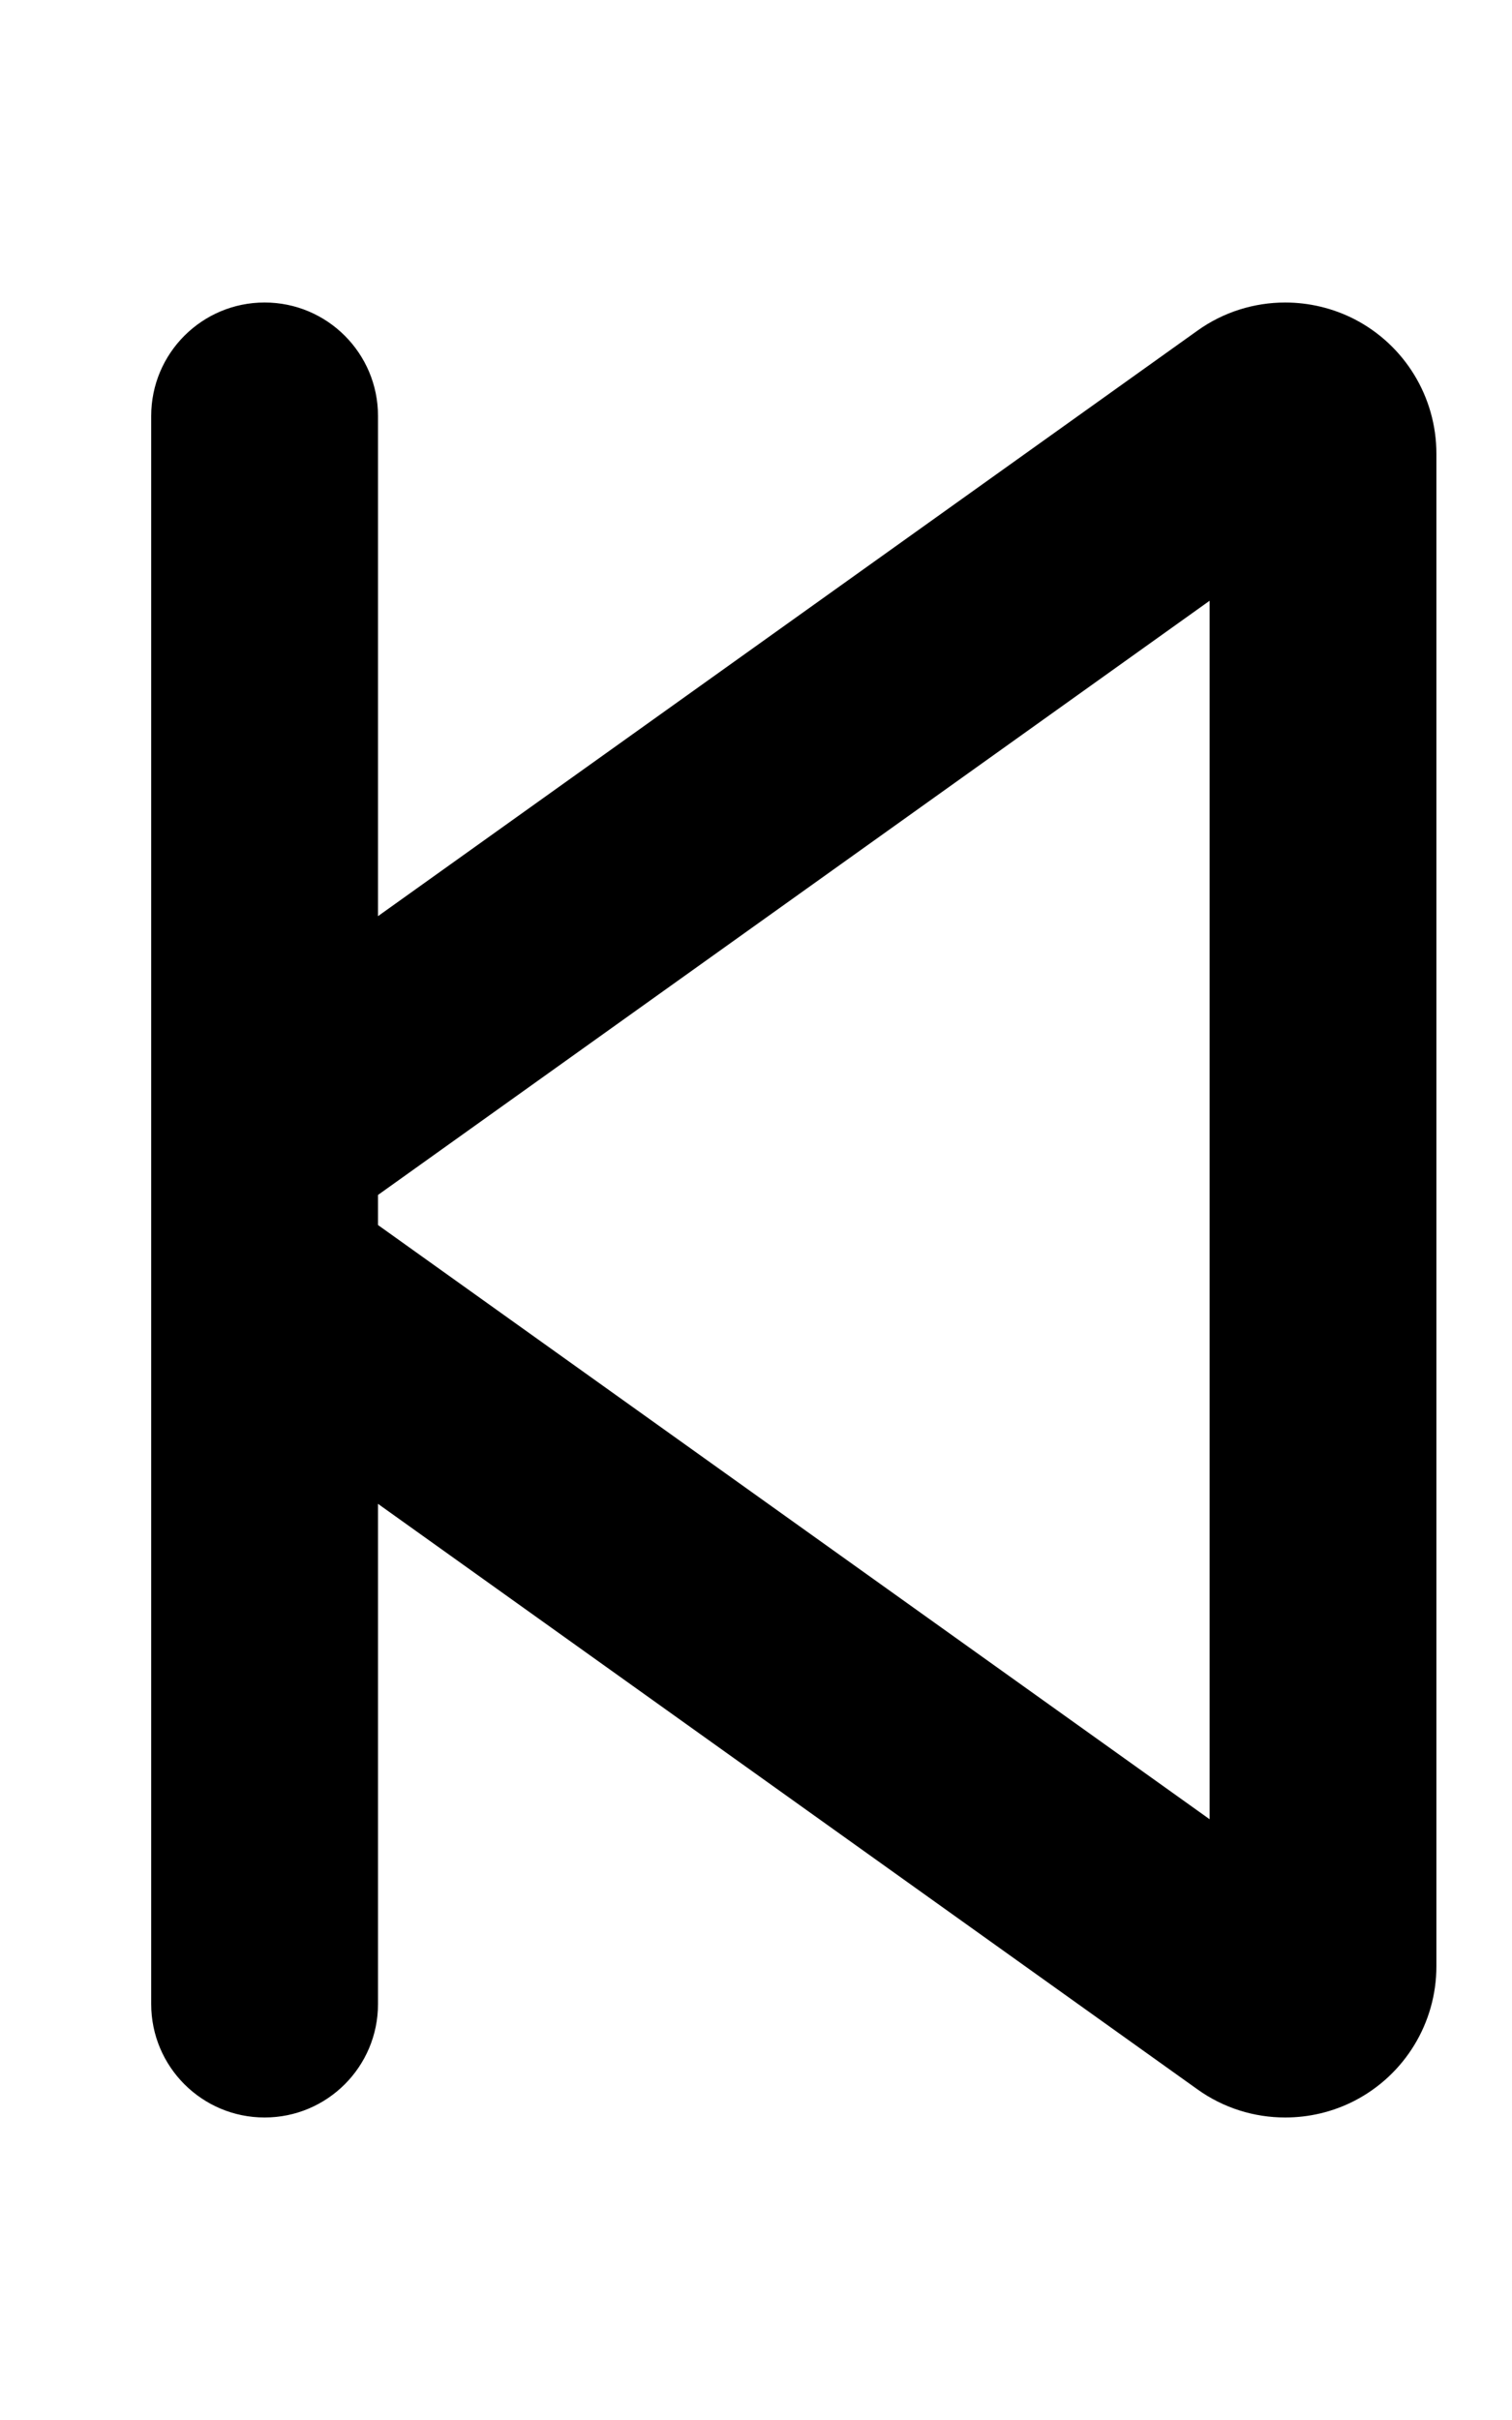 <svg xmlns="http://www.w3.org/2000/svg" viewBox="0 0 320 512"><!-- Font Awesome Pro 6.0.0-alpha2 by @fontawesome - https://fontawesome.com License - https://fontawesome.com/license (Commercial License) --><path d="M32 88V424C32 437.254 42.746 448 56 448S80 437.254 80 424V318.17L253.406 442.031C258.938 446 265.438 448 272 448C277 448 282.031 446.844 286.656 444.469C297.312 438.969 304 428 304 416V96C304 84 297.312 73.031 286.656 67.531C282.037 65.174 277.008 64.002 271.996 64.002C265.447 64.004 258.93 66.004 253.406 69.969L80 193.83V88C80 74.746 69.254 64 56 64S32 74.746 32 88ZM80 252.816L107.9 232.889L256 127.104V384.896L107.898 279.111L80 259.182V252.816Z"/></svg>